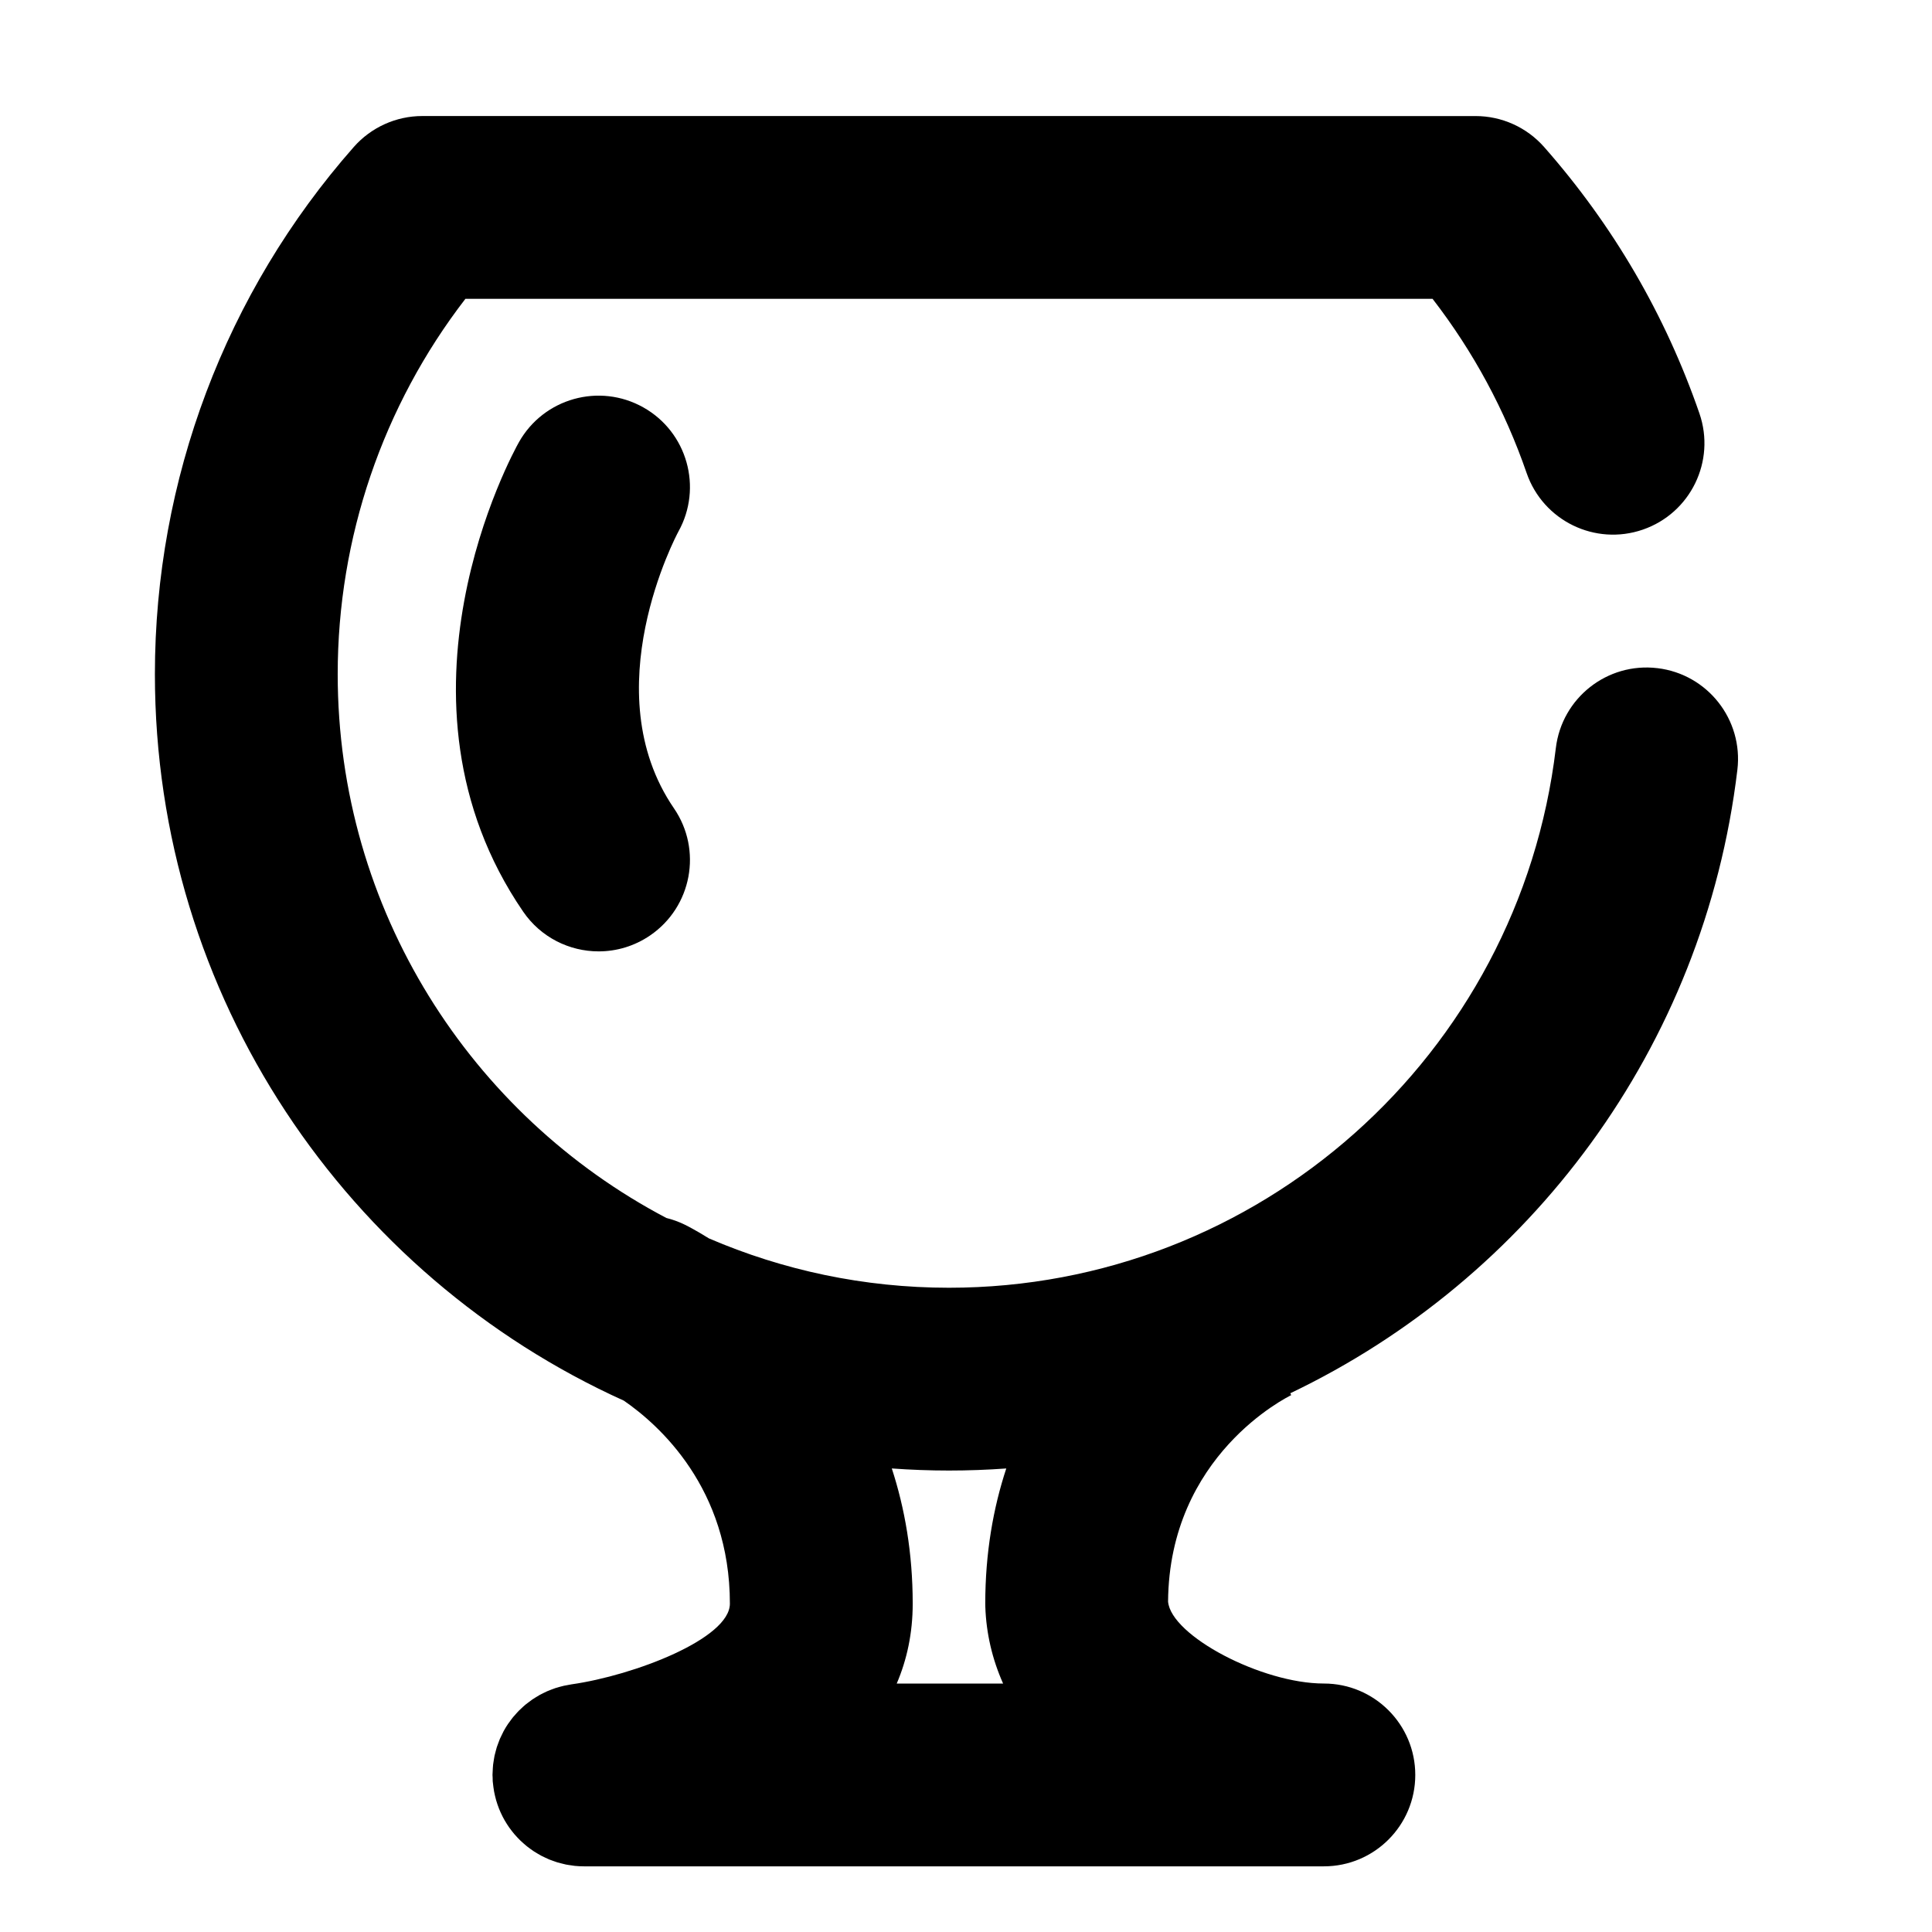<?xml version="1.0" encoding="UTF-8"?>
<!-- The Best Svg Icon site in the world: iconSvg.co, Visit us! https://iconsvg.co -->
<svg fill="#000000" width="800px" height="800px" version="1.1" viewBox="144 144 512 512" xmlns="http://www.w3.org/2000/svg">
 <g>
  <path d="m583.24 321.07c-13.293-1.605-25.336 7.894-26.926 21.176-9.738 81.535-78.879 143.02-160.83 143.02-22.566 0-44.062-4.668-63.598-13.074-3.672-2.289-6.125-3.504-6.594-3.727-1.535-0.738-3.109-1.297-4.703-1.691-51.711-27.191-87.094-81.57-87.094-144.12 0-36.141 11.949-71.066 33.84-99.461h256.31c10.789 13.965 19.16 29.453 24.93 46.172 4.371 12.645 18.156 19.355 30.801 14.988 12.645-4.367 19.355-18.16 14.988-30.801-9.004-26.066-22.852-49.816-41.148-70.586-4.598-5.219-11.219-8.211-18.176-8.211l-279.11-0.008c-6.957 0-13.574 2.988-18.176 8.211-33.988 38.574-52.703 88.188-52.703 139.69 0 85.605 51.082 159.47 124.28 192.54 9.281 6.398 28.098 23.156 28.098 53.797 0 9.258-25.305 19.008-41.973 21.383-0.25 0.035-0.492 0.098-0.738 0.137-0.426 0.07-0.852 0.141-1.27 0.238-0.352 0.078-0.691 0.172-1.035 0.266-0.41 0.113-0.824 0.223-1.227 0.355-0.355 0.117-0.703 0.254-1.051 0.387-0.367 0.141-0.738 0.277-1.098 0.434-0.375 0.164-0.738 0.352-1.105 0.531-0.316 0.156-0.633 0.309-0.941 0.48-0.391 0.219-0.766 0.457-1.145 0.695-0.266 0.168-0.535 0.324-0.793 0.504-0.395 0.27-0.766 0.559-1.141 0.852-0.227 0.176-0.461 0.344-0.684 0.523-0.375 0.312-0.727 0.648-1.082 0.984-0.203 0.191-0.41 0.367-0.605 0.562-0.344 0.348-0.668 0.719-0.988 1.09-0.18 0.203-0.375 0.398-0.547 0.609-0.316 0.383-0.602 0.789-0.891 1.191-0.156 0.219-0.328 0.426-0.48 0.645-0.418 0.621-0.809 1.262-1.168 1.922-0.172 0.309-0.312 0.641-0.469 0.961-0.18 0.367-0.371 0.73-0.531 1.105-0.141 0.324-0.25 0.66-0.375 0.992-0.148 0.395-0.305 0.781-0.434 1.184-0.102 0.32-0.18 0.648-0.266 0.973-0.117 0.434-0.242 0.859-0.336 1.301-0.066 0.312-0.109 0.637-0.164 0.957-0.082 0.461-0.16 0.926-0.215 1.395-0.035 0.32-0.051 0.648-0.074 0.977-0.035 0.473-0.066 0.945-0.07 1.422 0 0.109-0.016 0.219-0.016 0.328 0 0.254 0.031 0.504 0.039 0.758 0.008 0.297 0 0.59 0.016 0.891 0.008 0.141 0.035 0.273 0.047 0.41 0.035 0.402 0.086 0.797 0.141 1.191 0.051 0.391 0.105 0.781 0.18 1.168 0.074 0.398 0.16 0.785 0.254 1.18 0.09 0.375 0.184 0.75 0.289 1.121 0.109 0.375 0.23 0.746 0.355 1.117 0.125 0.371 0.258 0.738 0.402 1.102 0.141 0.352 0.285 0.695 0.441 1.035 0.164 0.363 0.336 0.727 0.52 1.082 0.164 0.32 0.336 0.641 0.516 0.953 0.203 0.355 0.418 0.703 0.637 1.047 0.191 0.293 0.383 0.59 0.586 0.875 0.238 0.34 0.488 0.668 0.742 0.992 0.215 0.273 0.43 0.543 0.656 0.809 0.27 0.312 0.551 0.617 0.836 0.918 0.242 0.25 0.48 0.504 0.73 0.746 0.293 0.281 0.602 0.555 0.91 0.824 0.266 0.234 0.527 0.465 0.805 0.688 0.312 0.25 0.641 0.488 0.969 0.727 0.293 0.211 0.582 0.426 0.887 0.621 0.332 0.219 0.676 0.418 1.016 0.617 0.316 0.188 0.633 0.379 0.957 0.551 0.348 0.188 0.711 0.348 1.07 0.516 0.336 0.16 0.668 0.32 1.012 0.465 0.371 0.152 0.758 0.281 1.141 0.418 0.348 0.121 0.688 0.254 1.043 0.363 0.41 0.121 0.832 0.219 1.25 0.32 0.34 0.082 0.676 0.184 1.02 0.25 0.484 0.098 0.977 0.156 1.469 0.227 0.293 0.039 0.582 0.098 0.879 0.129 0.797 0.078 1.602 0.121 2.418 0.121h196.09c13.375 0 24.223-10.844 24.223-24.223 0-13.375-10.844-24.223-24.223-24.223-16.512 0-40.516-12.691-41.289-21.715 0.297-38.77 31.523-54.18 32.855-54.82l-0.234 0.109-0.227-0.5c63.328-30.27 109.66-91.422 118.48-165.23 1.578-13.289-7.906-25.344-21.188-26.93zm-178.12 248.75c0.242 7.066 1.84 13.887 4.711 20.336h-28.188c2.703-6.324 4.234-13.359 4.234-21.16 0-13.43-2.113-25.336-5.539-35.84 5.004 0.359 10.059 0.551 15.152 0.551 5.102 0 10.164-0.188 15.184-0.547-3.445 10.453-5.57 22.352-5.57 35.832 0 0.277 0.004 0.555 0.016 0.828z"/>
  <path d="m314.5 251.97c-11.66-6.562-26.426-2.434-32.988 9.23-1.547 2.75-37.48 68.039 1.129 124.39 4.691 6.852 12.281 10.535 20.004 10.535 4.715 0 9.484-1.375 13.668-4.242 11.035-7.562 13.852-22.637 6.293-33.672-21.32-31.121 0.699-72.461 1.184-73.352 6.473-11.645 2.332-26.348-9.289-32.891z"/>
 </g>
</svg>